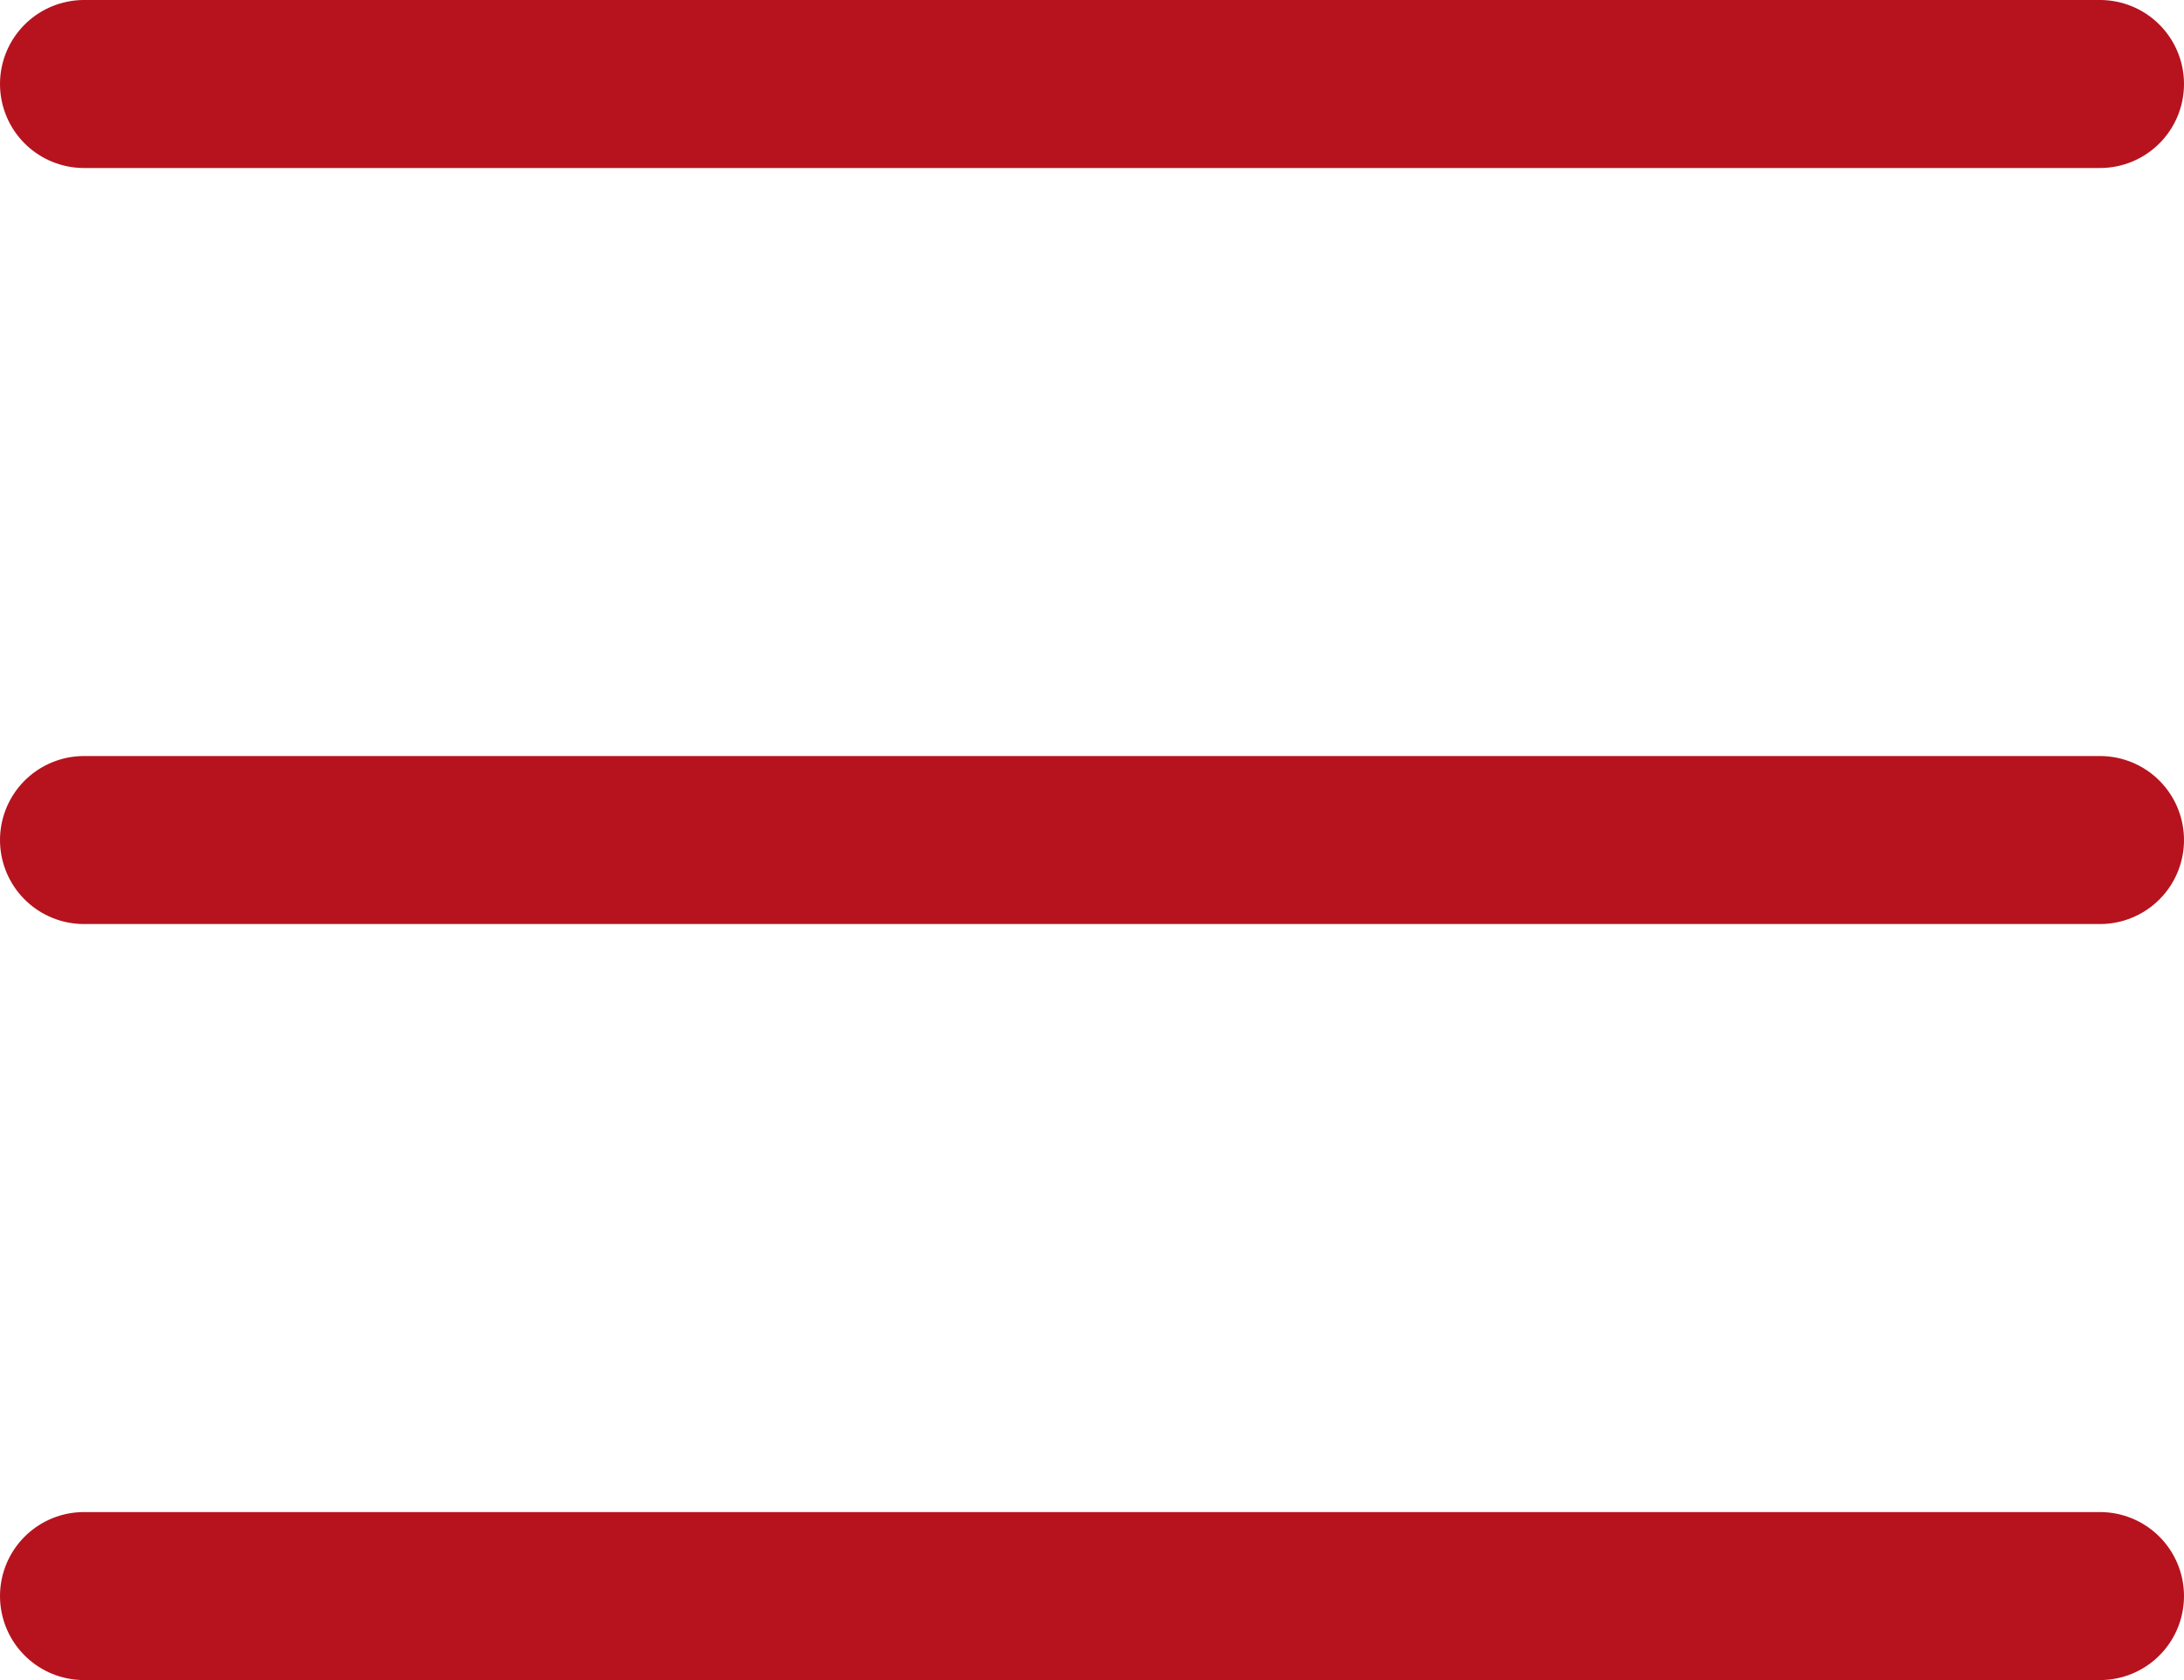 <?xml version="1.0" encoding="UTF-8"?> <svg xmlns="http://www.w3.org/2000/svg" width="26" height="20" viewBox="0 0 26 20" fill="none"><path d="M1 10H25" stroke="#B6131E" stroke-width="2" stroke-miterlimit="10" stroke-linecap="round" stroke-linejoin="round"></path><path d="M1 19H25" stroke="#B6131E" stroke-width="2" stroke-miterlimit="10" stroke-linecap="round" stroke-linejoin="round"></path><path d="M1 1H25" stroke="#B6131E" stroke-width="2" stroke-miterlimit="10" stroke-linecap="round" stroke-linejoin="round"></path></svg> 